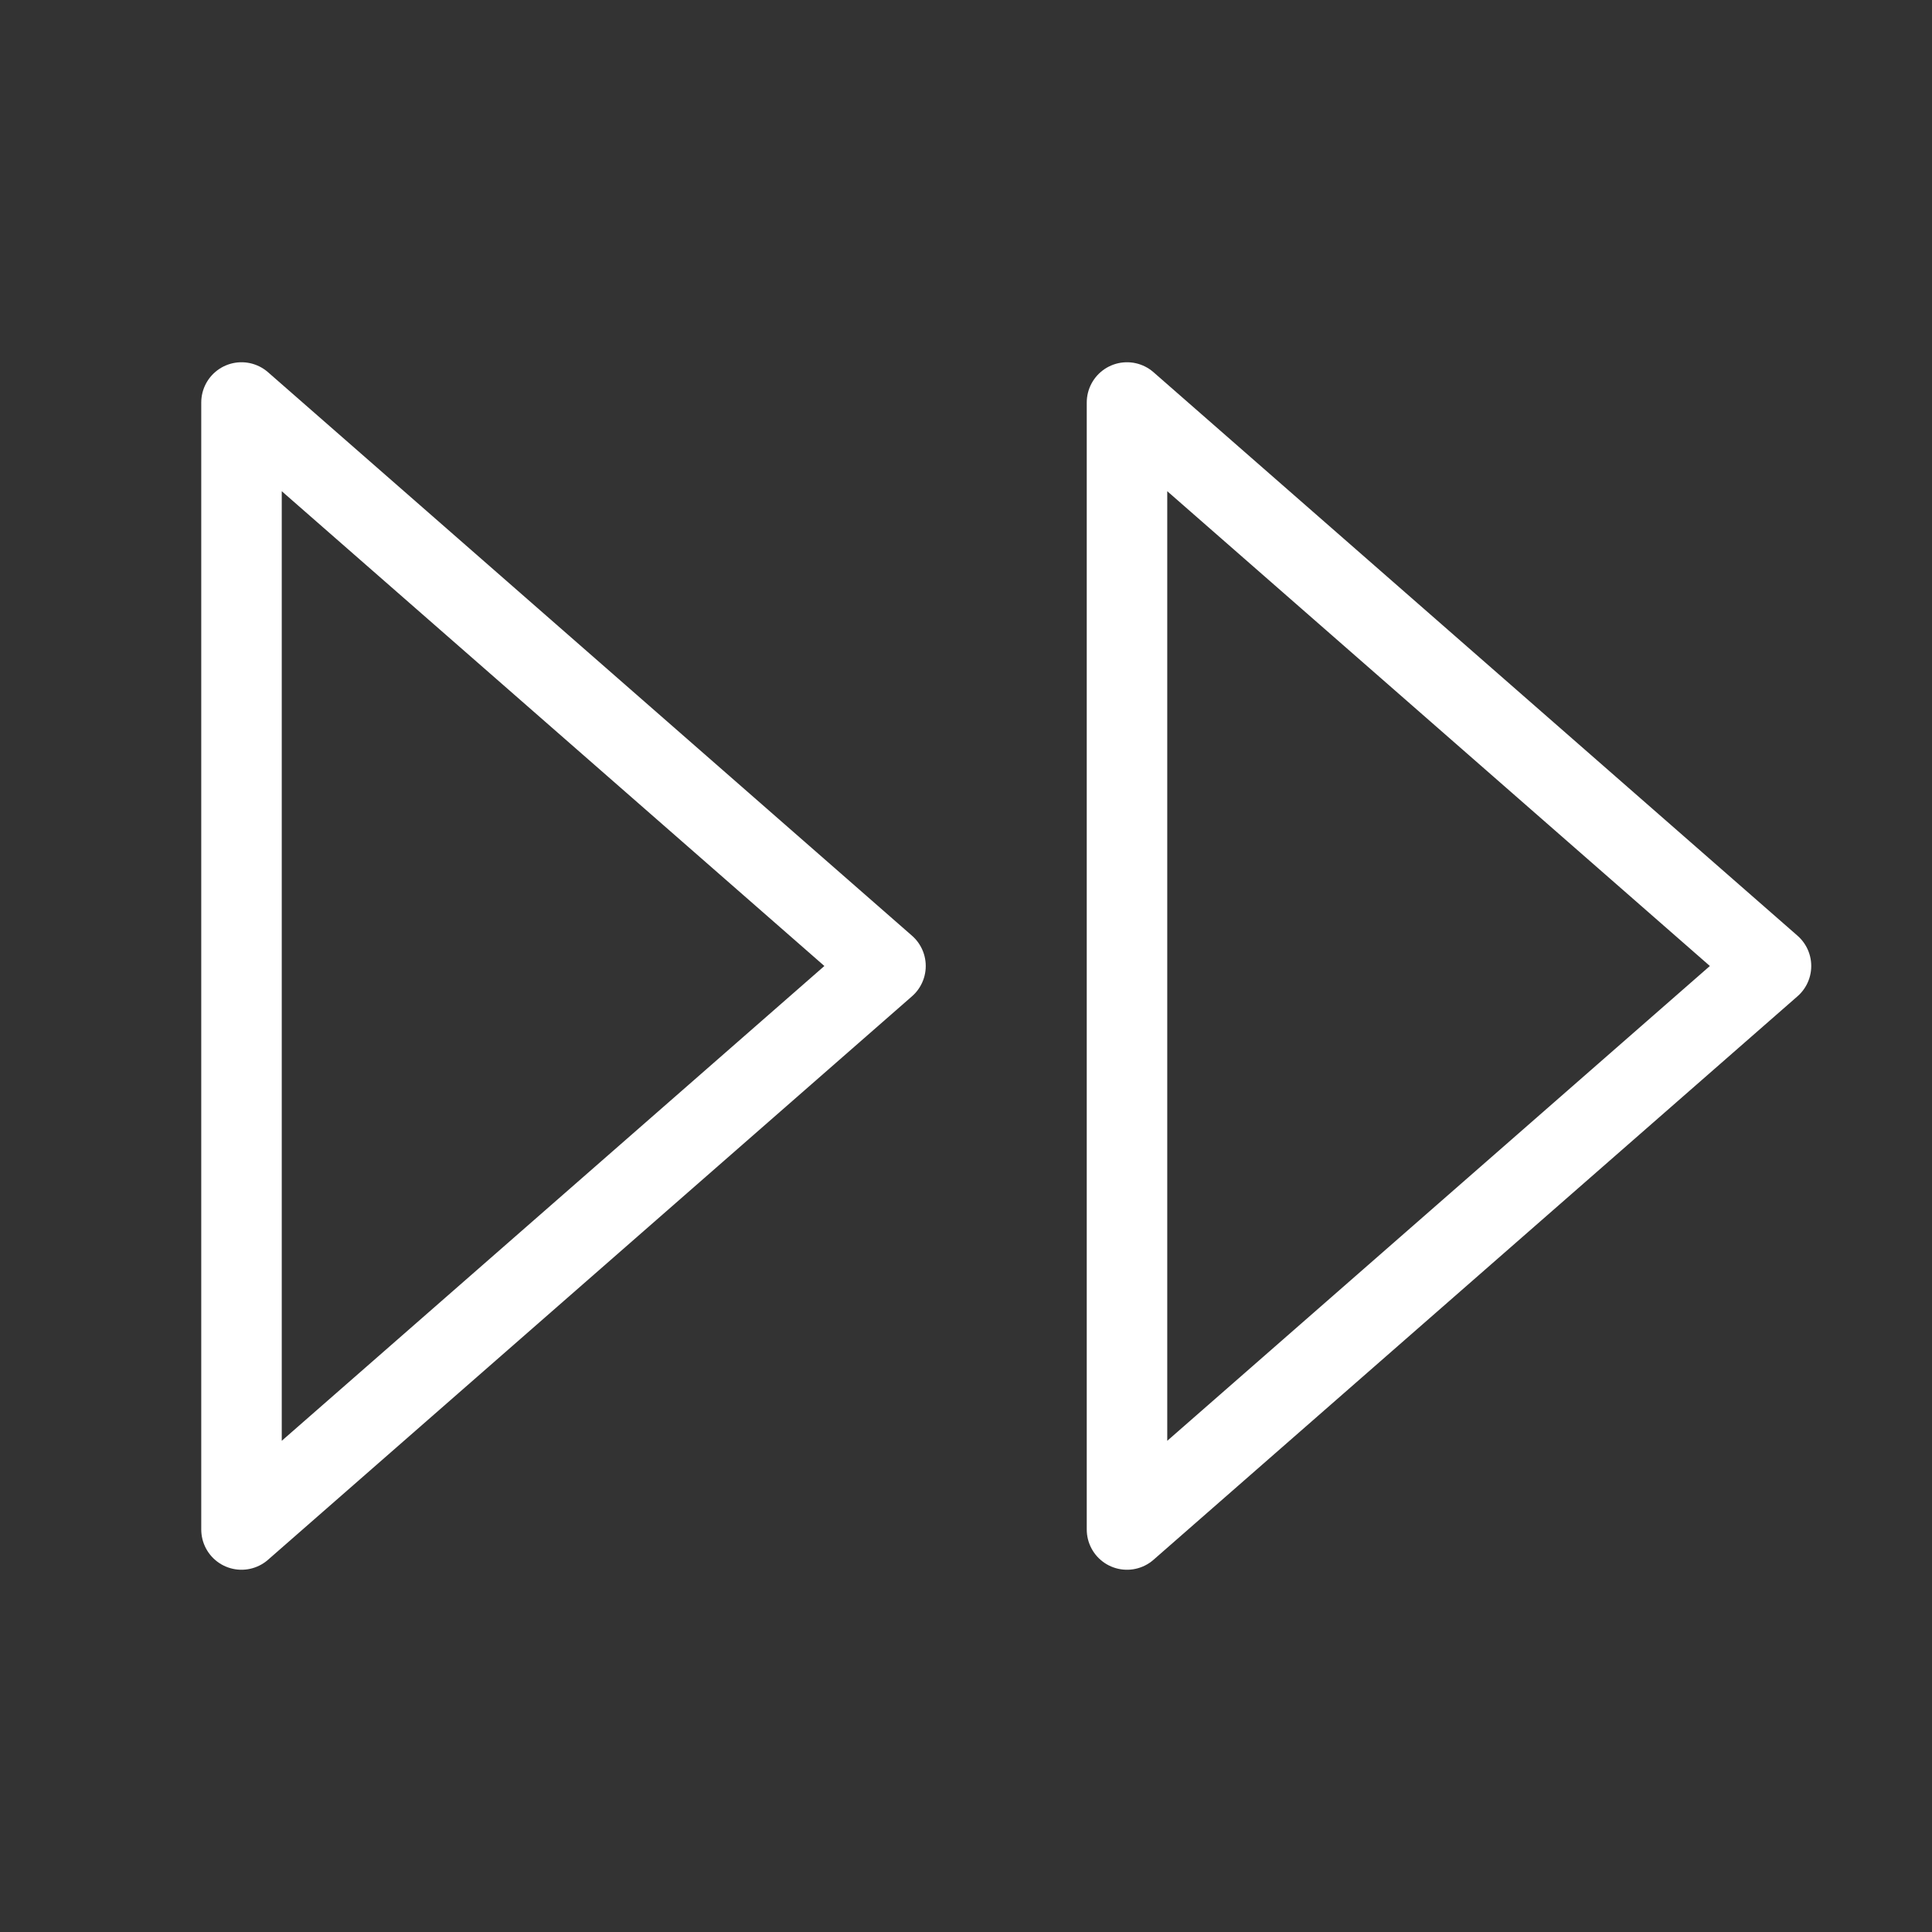 <!--
tags: [music, forward, play, song, playlist]
category: Media
version: "1.28"
unicode: "ed4b"
-->
<svg
  xmlns="http://www.w3.org/2000/svg"
  width="128"
  height="128"
  viewBox="0 0 24 24"
  fill="none"
  stroke="#ffffff"
  stroke-width="1"
  stroke-linecap="round"
  stroke-linejoin="round"
>
  <rect x="0" y="0" width="24" height="24" fill="#333333" stroke="none"/>
  <path d="M3 5v14l8 -7z" />
  <path d="M14 5v14l8 -7z" />
</svg>

